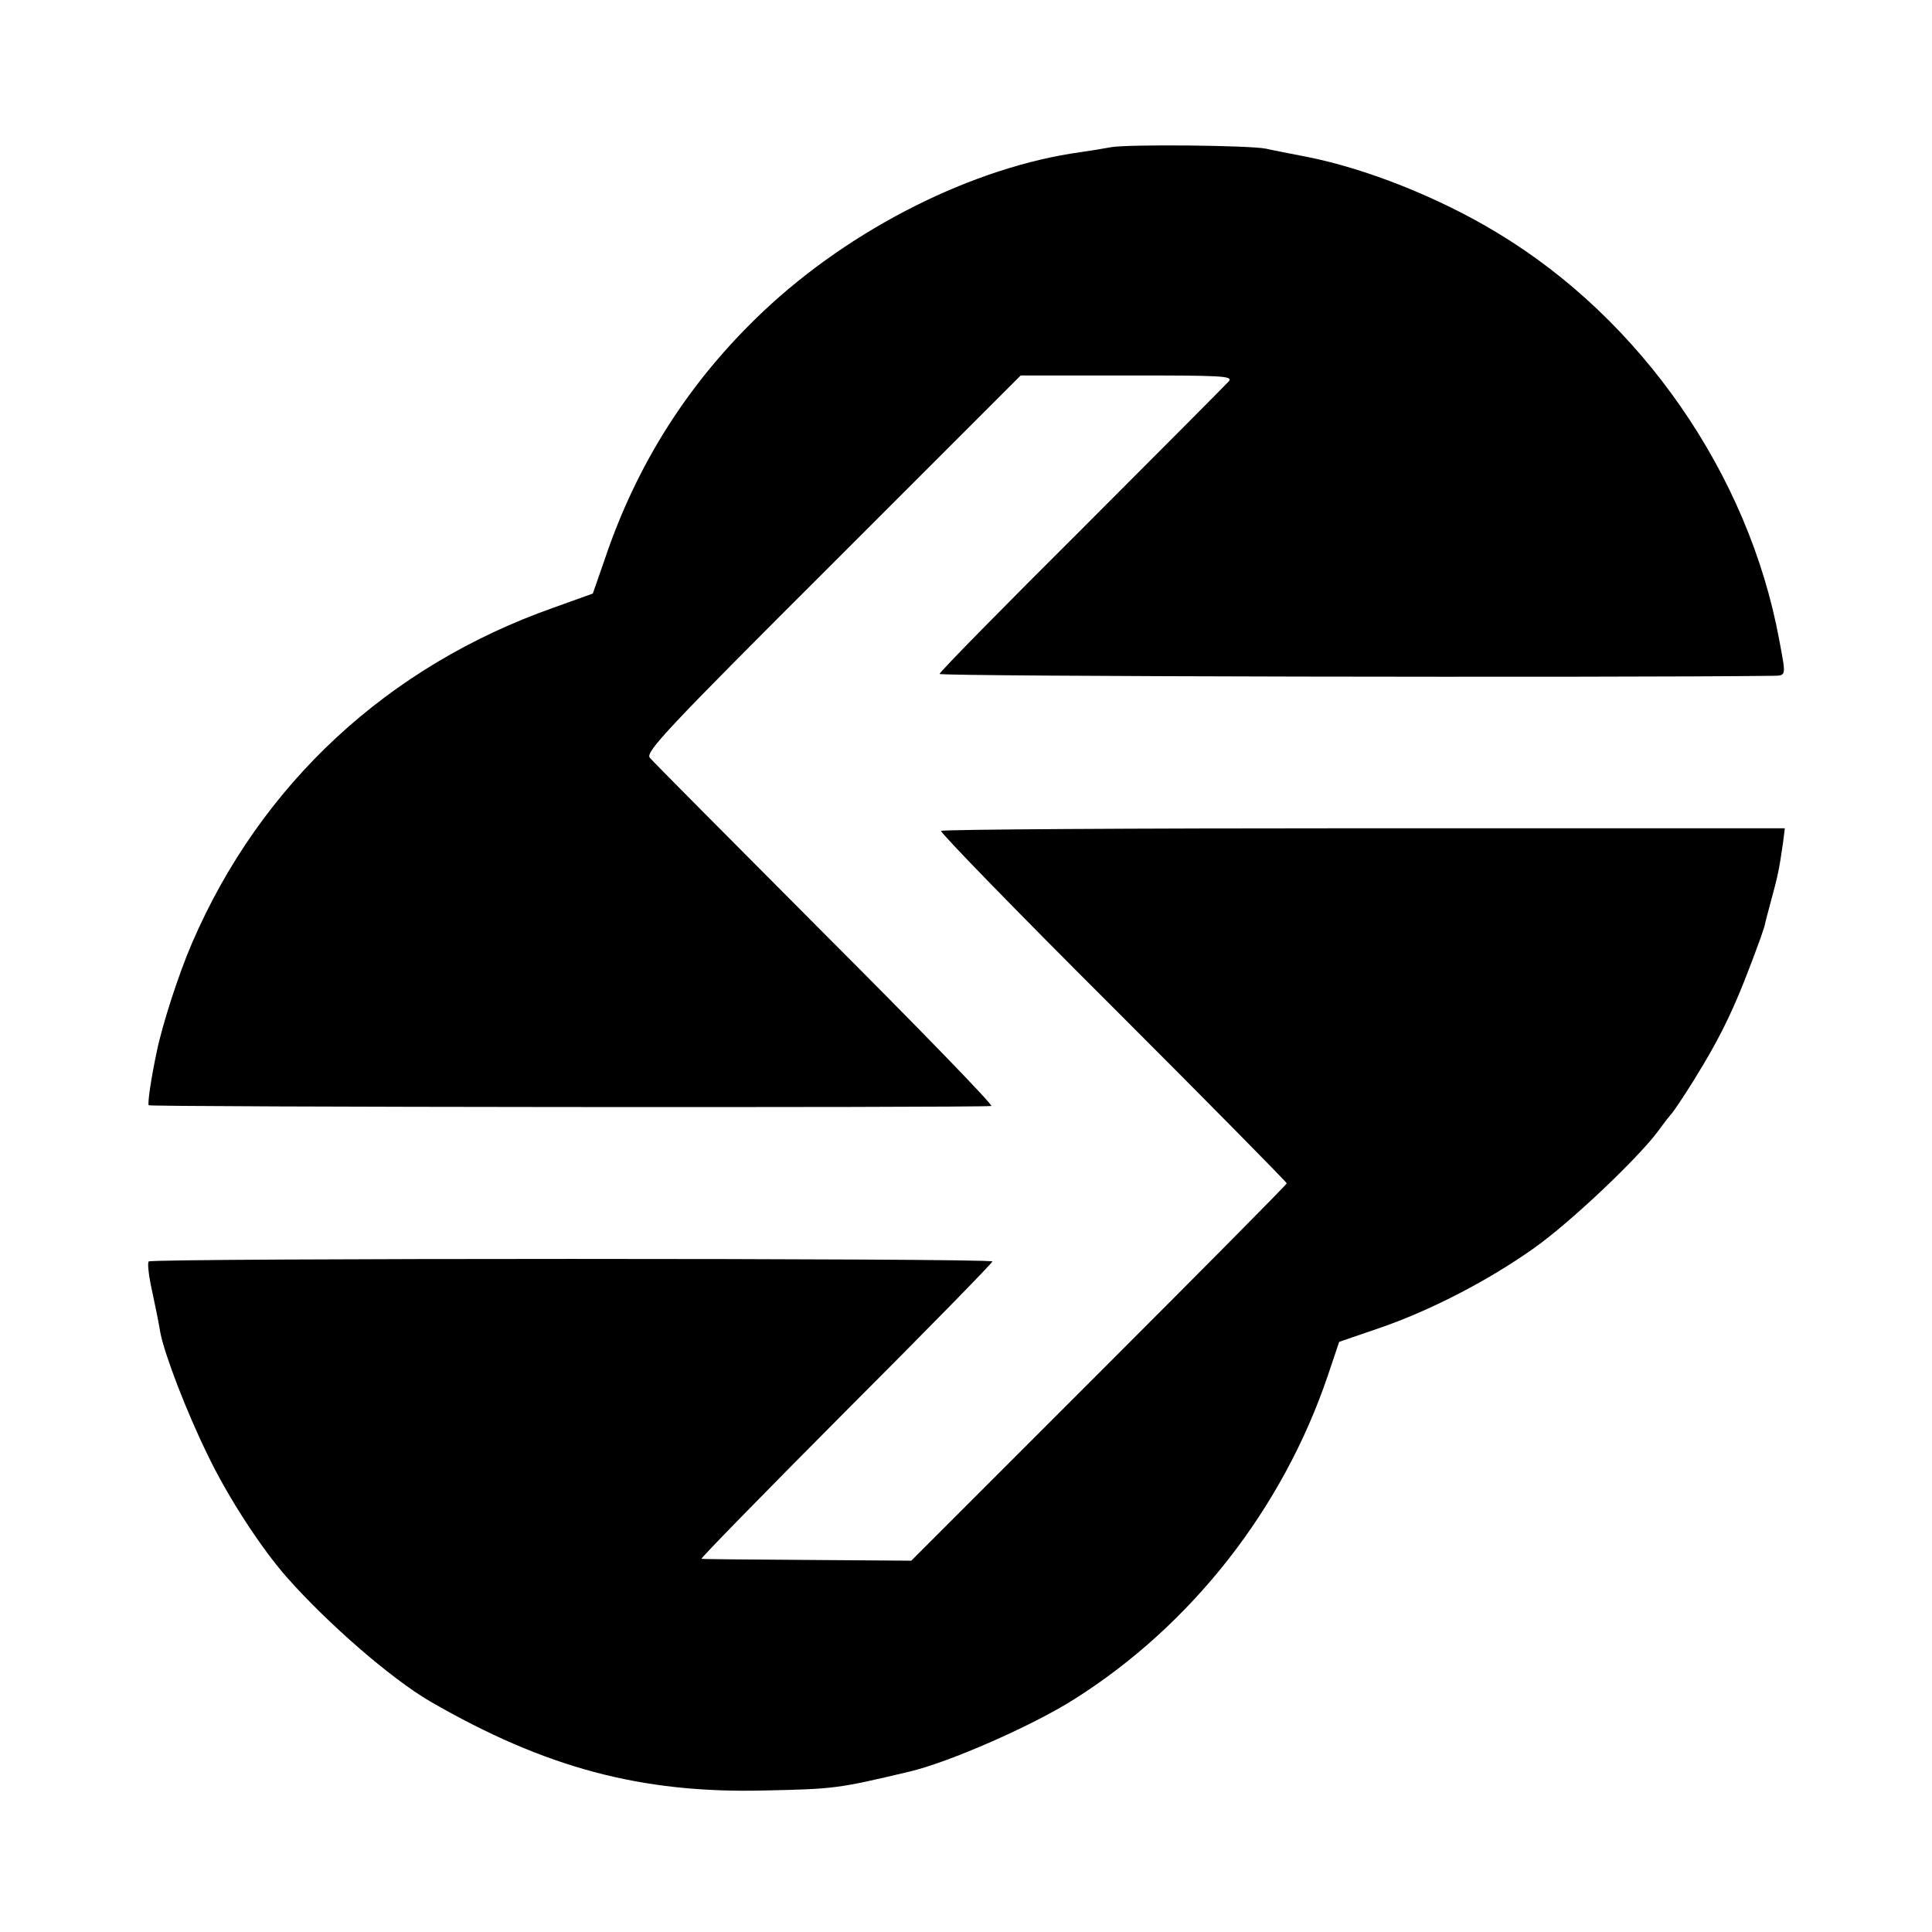<?xml version="1.0" standalone="no"?>
<!DOCTYPE svg PUBLIC "-//W3C//DTD SVG 20010904//EN"
 "http://www.w3.org/TR/2001/REC-SVG-20010904/DTD/svg10.dtd">
<svg version="1.0" xmlns="http://www.w3.org/2000/svg"
 width="512pt" height="512pt" viewBox="0 0 512 512"
 preserveAspectRatio="xMidYMid meet">
<g transform="translate(0,512) scale(0.1,-0.1)"
fill="#000000" stroke="none">
<path d="M2945 4730 c-22 -4 -58 -10 -80 -13 -285 -39 -609 -202 -842 -422
-196 -185 -336 -404 -422 -662 l-30 -86 -103 -37 c-440 -155 -777 -467 -959
-889 -36 -83 -80 -220 -94 -290 -15 -71 -24 -134 -21 -140 3 -5 2179 -7 2233
-2 7 1 -191 205 -440 454 -248 249 -458 460 -465 469 -12 15 45 76 485 515
l498 498 282 0 c250 0 280 -1 270 -15 -7 -8 -182 -184 -389 -391 -208 -207
-378 -380 -378 -385 0 -7 1810 -10 2203 -5 42 1 41 -6 22 96 -81 438 -365 848
-747 1078 -155 94 -349 171 -508 202 -41 8 -88 17 -105 21 -45 9 -364 12 -410
4z"/>
<path d="M2494 2918 c-3 -4 202 -215 456 -468 253 -253 460 -463 460 -466 0
-3 -224 -229 -497 -502 l-498 -498 -275 2 c-151 1 -278 2 -281 3 -4 0 168 176
382 391 214 214 389 393 389 397 0 9 -2227 9 -2236 0 -3 -3 -1 -29 5 -59 14
-66 20 -95 26 -130 11 -57 69 -209 125 -323 54 -113 143 -249 211 -326 109
-123 276 -268 379 -328 305 -176 559 -244 885 -236 187 4 195 5 385 50 106 25
327 122 437 192 312 197 553 506 672 858 l30 89 108 37 c133 46 283 123 405
209 95 66 282 243 334 315 16 22 32 42 35 45 3 3 29 41 57 86 78 126 113 200
178 379 4 11 8 25 10 30 1 6 9 37 18 70 17 62 21 81 31 150 l5 40 -1116 0
c-614 0 -1118 -3 -1120 -7z"/>
</g>
</svg>
